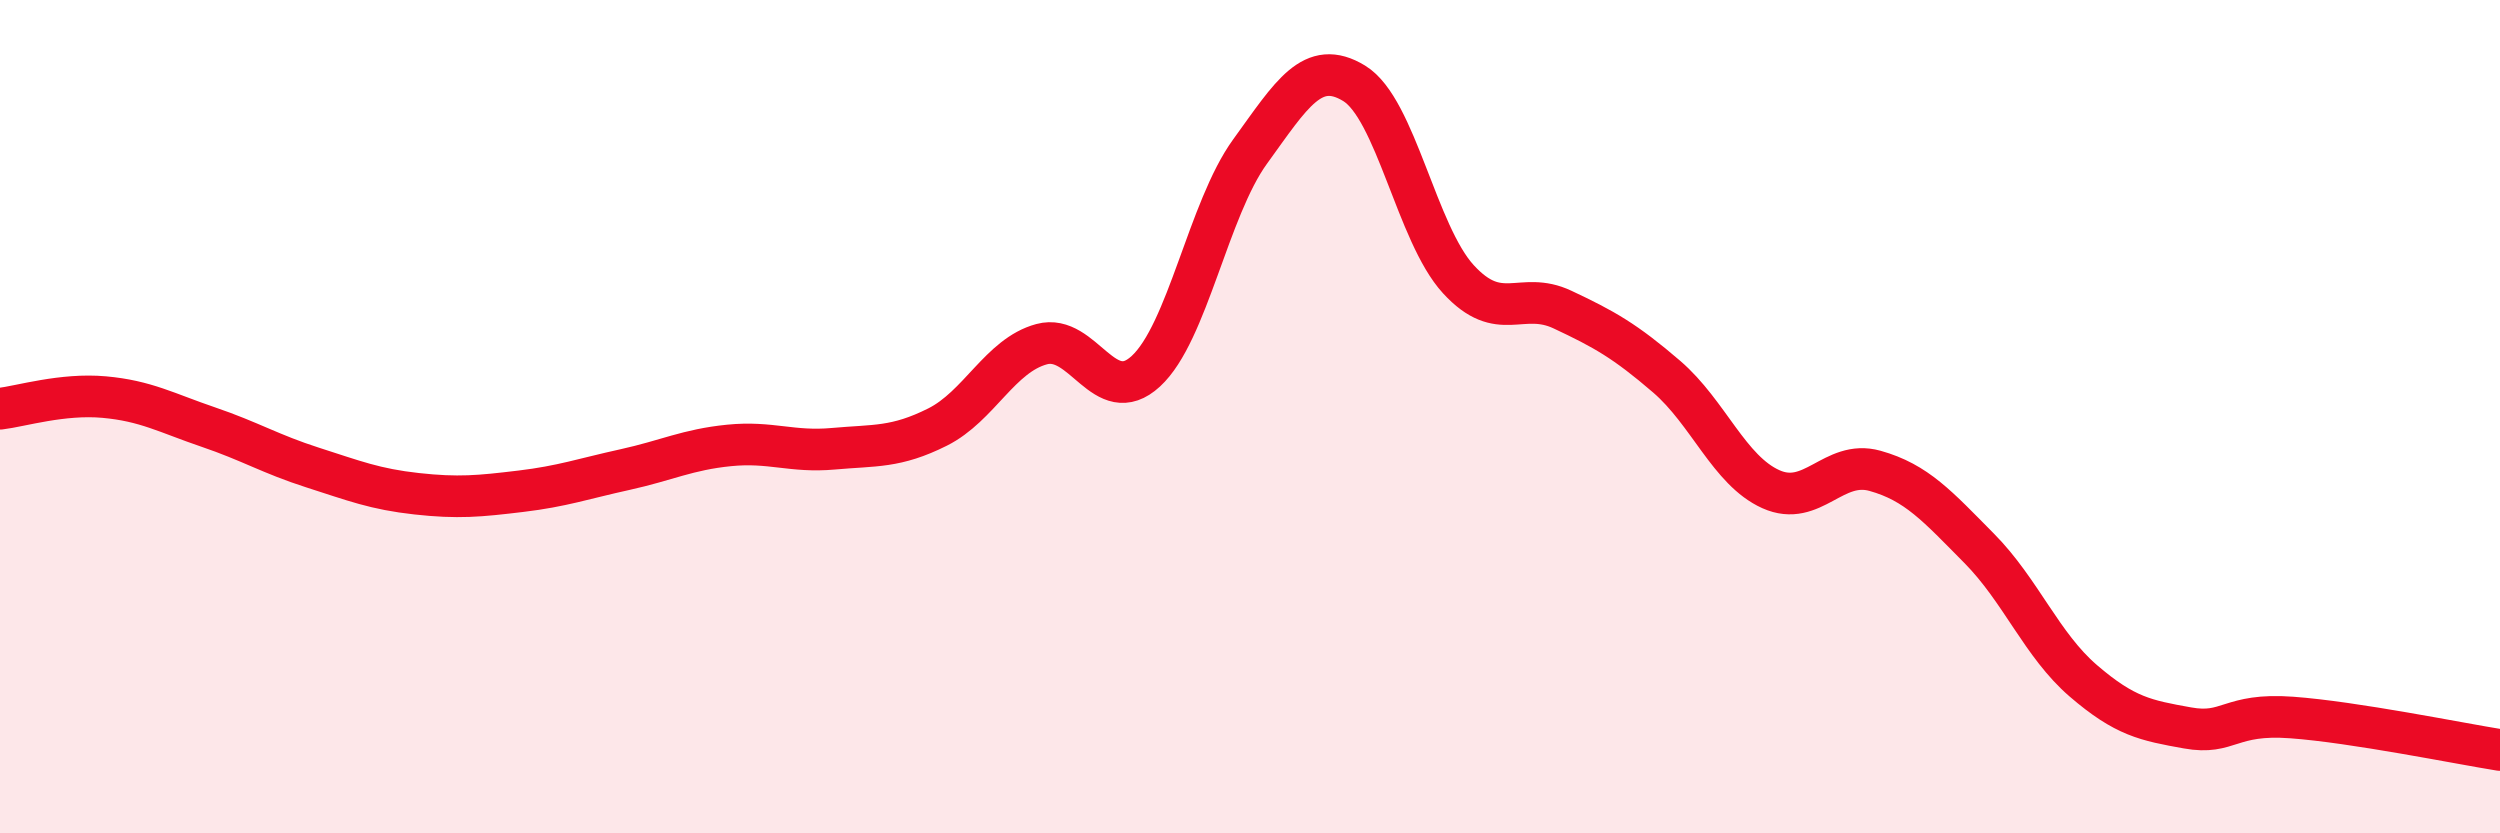 
    <svg width="60" height="20" viewBox="0 0 60 20" xmlns="http://www.w3.org/2000/svg">
      <path
        d="M 0,9.81 C 0.5,9.75 1.5,9.44 2.5,9.53 C 3.5,9.62 4,9.91 5,10.25 C 6,10.59 6.5,10.9 7.5,11.22 C 8.5,11.54 9,11.74 10,11.85 C 11,11.96 11.5,11.91 12.5,11.79 C 13.5,11.67 14,11.49 15,11.27 C 16,11.05 16.5,10.79 17.5,10.69 C 18.5,10.59 19,10.86 20,10.77 C 21,10.68 21.5,10.75 22.5,10.25 C 23.5,9.75 24,8.53 25,8.26 C 26,7.99 26.5,9.83 27.5,8.91 C 28.5,7.99 29,5.02 30,3.64 C 31,2.26 31.5,1.39 32.5,2 C 33.5,2.61 34,5.61 35,6.7 C 36,7.79 36.5,6.96 37.5,7.43 C 38.5,7.9 39,8.18 40,9.04 C 41,9.9 41.5,11.29 42.5,11.74 C 43.5,12.19 44,11.02 45,11.3 C 46,11.58 46.5,12.15 47.5,13.16 C 48.5,14.17 49,15.48 50,16.34 C 51,17.2 51.5,17.29 52.5,17.47 C 53.5,17.65 53.5,17.11 55,17.22 C 56.5,17.33 59,17.84 60,18L60 20L0 20Z"
        fill="#EB0A25"
        opacity="0.1"
        stroke-linecap="round"
        stroke-linejoin="round"
      />
      <path
        d="M 0,9.81 C 0.5,9.75 1.5,9.44 2.5,9.53 C 3.5,9.62 4,9.91 5,10.25 C 6,10.59 6.5,10.9 7.5,11.22 C 8.5,11.54 9,11.74 10,11.85 C 11,11.96 11.5,11.91 12.5,11.79 C 13.5,11.67 14,11.49 15,11.27 C 16,11.05 16.5,10.79 17.5,10.69 C 18.5,10.59 19,10.86 20,10.77 C 21,10.68 21.5,10.75 22.5,10.25 C 23.5,9.75 24,8.53 25,8.26 C 26,7.99 26.5,9.83 27.5,8.91 C 28.5,7.99 29,5.02 30,3.64 C 31,2.26 31.5,1.39 32.5,2 C 33.5,2.61 34,5.61 35,6.7 C 36,7.79 36.5,6.96 37.5,7.43 C 38.5,7.9 39,8.18 40,9.04 C 41,9.9 41.5,11.29 42.5,11.74 C 43.5,12.19 44,11.02 45,11.3 C 46,11.58 46.5,12.15 47.5,13.16 C 48.5,14.17 49,15.48 50,16.34 C 51,17.2 51.5,17.29 52.5,17.47 C 53.5,17.65 53.5,17.11 55,17.22 C 56.5,17.33 59,17.84 60,18"
        stroke="#EB0A25"
        stroke-width="1"
        fill="none"
        stroke-linecap="round"
        stroke-linejoin="round"
      />
    </svg>
  